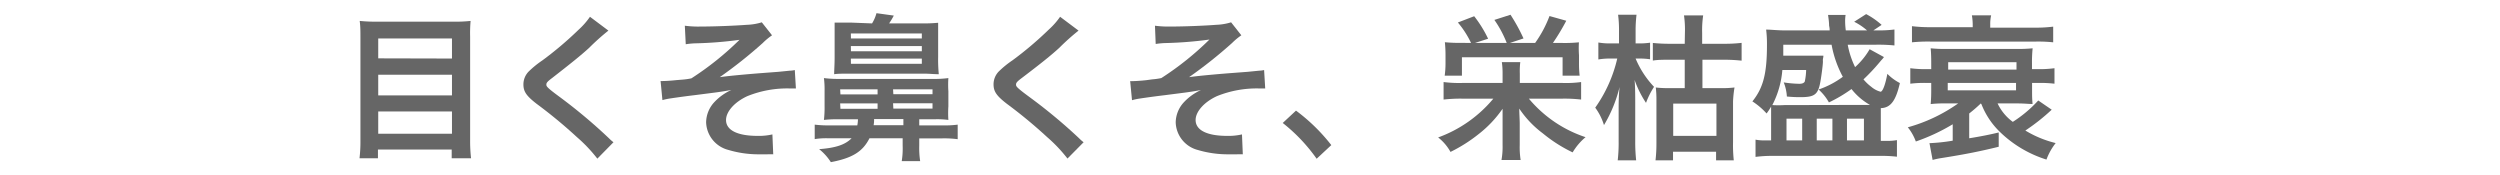 <svg xmlns="http://www.w3.org/2000/svg" id="&#x30EC;&#x30A4;&#x30E4;&#x30FC;_1" data-name="&#x30EC;&#x30A4;&#x30E4;&#x30FC; 1" viewBox="0 0 271.2 19.03"><defs><style>.cls-1{fill:#666;}</style></defs><path class="cls-1" d="M49.23,2.35a15,15,0,0,0,1.82-.08A15.43,15.43,0,0,0,51,4V15.17a16.76,16.76,0,0,0,.1,2H49v-.95h-8v.95H39a15.49,15.49,0,0,0,.1-1.92V4.08c0-.66,0-1.25-.08-1.81a17.07,17.07,0,0,0,1.9.08Zm-.2,4V4.17h-8V6.33Zm-8,4h8V8.11h-8Zm0,4.16h8V12.09h-8Z"></path><path class="cls-1" d="M66,3.32a24.43,24.43,0,0,0-2.09,1.87c-.87.8-2.06,1.75-4,3.26-.52.39-.64.53-.64.72s0,.29,1.53,1.41A57.29,57.29,0,0,1,66.06,15a4.29,4.29,0,0,0,.49.43L64.8,17.21a16.12,16.12,0,0,0-2.21-2.33,52.39,52.39,0,0,0-4.38-3.62c-1.12-.87-1.43-1.33-1.43-2.11a2,2,0,0,1,.56-1.38,10.54,10.54,0,0,1,1.5-1.22,37.68,37.68,0,0,0,3.92-3.32A8,8,0,0,0,64,1.82Z"></path><path class="cls-1" d="M74.29,2.79A11.07,11.07,0,0,0,76,2.88c1.53,0,3.72-.09,5.05-.19a6.12,6.12,0,0,0,1.59-.27l1.11,1.41a7,7,0,0,0-1,.83,49.46,49.46,0,0,1-4.67,3.71c.85-.12,2.07-.24,4.13-.41l2.24-.17,1.21-.12a3.17,3.17,0,0,0,.56-.07l.12,2H85.8a11.52,11.52,0,0,0-4.73.83c-1.37.63-2.31,1.67-2.31,2.59,0,1.1,1.23,1.72,3.42,1.72a6.5,6.5,0,0,0,1.61-.16l.09,2.16a6.12,6.12,0,0,0-.63,0l-.87,0h-.22A11.37,11.37,0,0,1,79,16.26a3.2,3.2,0,0,1-2.4-3,3.28,3.28,0,0,1,.92-2.21,5.76,5.76,0,0,1,1.82-1.29c-.73.13-1.28.22-2.09.32l-1.87.24c-.68.08-1.6.2-2.74.37a6.33,6.33,0,0,0-.78.17l-.2-2.07a1.59,1.59,0,0,0,.27,0c.34,0,1-.05,1.46-.1L74,8.64a7.66,7.66,0,0,0,1-.14,32.23,32.23,0,0,0,5.22-4.18,41.76,41.76,0,0,1-4.74.38,8.46,8.46,0,0,0-1.09.1Z"></path><path class="cls-1" d="M91,12.94a12.31,12.31,0,0,0-1.62.07,12,12,0,0,0,.07-1.55V9.91a10,10,0,0,0-.07-1.44A11.78,11.78,0,0,0,91,8.56h10.21a11.32,11.32,0,0,0,1.67-.09,10.46,10.46,0,0,0,0,1.43v1.63a11.14,11.14,0,0,0,0,1.48,9.13,9.13,0,0,0-1.52-.07H99.72v.66h2.52a10.37,10.37,0,0,0,1.65-.08V15.1a11.36,11.36,0,0,0-1.65-.09H99.72v.8a9.32,9.32,0,0,0,.1,1.67h-2a8.58,8.58,0,0,0,.1-1.67V15H94.32c-.73,1.45-1.86,2.15-4.19,2.59a5.72,5.72,0,0,0-1.27-1.41c1.82-.14,2.82-.48,3.52-1.18H89.85a7.83,7.83,0,0,0-1.47.09V13.52a11.68,11.68,0,0,0,1.72.08H93a3.71,3.71,0,0,0,.07-.66Zm3.6-10.4a4.19,4.19,0,0,0,.48-1.11l1.88.26a8,8,0,0,1-.51.85H100a16.79,16.79,0,0,0,1.77-.07c0,.42,0,.82,0,1.73V6.14a16.53,16.53,0,0,0,.07,1.91c-.57,0-1-.06-1.67-.06H92.26c-.87,0-1.36,0-1.77.06,0-.52.05-.94.05-1.89v-2c0-1.05,0-1.25,0-1.71.49,0,.93,0,1.75,0Zm-3.43,7.7H95.2V9.69H91.14Zm0,1.56H95.2v-.58H91.14Zm1.14-7.63H100V3.63h-7.7Zm0,1.39H100V5h-7.7Zm0,1.36H100V6.36h-7.7Zm2.51,6a3.09,3.09,0,0,1-.05.66H98v-.66Zm2.09-2.7h4.25V9.69H96.88Zm0,1.56h4.25v-.58H96.88Z"></path><path class="cls-1" d="M117,3.32a24.43,24.43,0,0,0-2.09,1.87c-.87.8-2.06,1.75-4.05,3.26-.52.39-.64.53-.64.72s0,.29,1.53,1.41A57.29,57.29,0,0,1,117.06,15a4.29,4.29,0,0,0,.49.43l-1.75,1.77a16.12,16.12,0,0,0-2.21-2.33,52.39,52.39,0,0,0-4.38-3.62c-1.12-.87-1.43-1.33-1.43-2.11a2,2,0,0,1,.56-1.38,10.54,10.54,0,0,1,1.5-1.22,37.68,37.68,0,0,0,3.92-3.32A8,8,0,0,0,115,1.82Z"></path><path class="cls-1" d="M125.29,2.79a11.07,11.07,0,0,0,1.67.09c1.53,0,3.72-.09,5-.19a6.12,6.12,0,0,0,1.59-.27l1.11,1.41a7,7,0,0,0-1,.83,49.46,49.46,0,0,1-4.67,3.71c.85-.12,2.07-.24,4.13-.41l2.24-.17,1.21-.12a3.17,3.17,0,0,0,.56-.07l.12,2h-.51a11.52,11.52,0,0,0-4.73.83c-1.37.63-2.31,1.67-2.31,2.59,0,1.1,1.23,1.72,3.42,1.72a6.5,6.5,0,0,0,1.61-.16l.09,2.16a6.12,6.12,0,0,0-.63,0l-.87,0h-.22a11.37,11.37,0,0,1-3.16-.47,3.2,3.2,0,0,1-2.4-3,3.28,3.28,0,0,1,.92-2.21,5.76,5.76,0,0,1,1.82-1.29c-.73.13-1.28.22-2.09.32l-1.87.24c-.68.08-1.6.2-2.74.37a6.33,6.33,0,0,0-.78.17l-.2-2.07a1.59,1.59,0,0,0,.27,0c.34,0,1-.05,1.46-.1l.65-.09a7.66,7.66,0,0,0,1-.14,32.23,32.23,0,0,0,5.22-4.18,41.76,41.76,0,0,1-4.74.38,8.46,8.46,0,0,0-1.09.1Z"></path><path class="cls-1" d="M140.59,12a19.89,19.89,0,0,1,3.83,3.74l-1.59,1.48a18.49,18.49,0,0,0-3.68-3.88Z"></path><path class="cls-1" d="M169.52,9a12,12,0,0,0,2-.1v1.9a15.86,15.86,0,0,0-2-.1h-3.67A13.55,13.55,0,0,0,172,14.88a6.51,6.51,0,0,0-1.4,1.65,15.69,15.69,0,0,1-3.23-2.06,10.88,10.88,0,0,1-2.56-2.69c0,.43.05,1.3.05,1.59v2.36a8.84,8.84,0,0,0,.1,1.63h-2.08a8.07,8.07,0,0,0,.12-1.61V13.37c0-.63,0-1,0-1.57a12.35,12.35,0,0,1-2.59,2.74,16.54,16.54,0,0,1-3.06,1.94,5.17,5.17,0,0,0-1.34-1.57A14,14,0,0,0,162,10.7h-3.4a16.7,16.7,0,0,0-2,.1V8.9a13.15,13.15,0,0,0,2,.1H163V8a8.29,8.29,0,0,0-.08-1.26h2A8.33,8.33,0,0,0,164.87,8V9Zm-9.94-4.34a10.11,10.11,0,0,0-1.43-2.22l1.77-.68a12.93,12.93,0,0,1,1.51,2.44L160,4.66h3.45a11.86,11.86,0,0,0-1.34-2.5l1.75-.56a19.39,19.39,0,0,1,1.41,2.57l-1.48.49h2.74a12.6,12.6,0,0,0,1.56-2.92l1.82.51a23.7,23.7,0,0,1-1.45,2.41h1a14.86,14.86,0,0,0,1.82-.07A11,11,0,0,0,171.29,6v.85a11.09,11.09,0,0,0,.07,1.36h-1.85v-2H158.59v2h-1.87a9.69,9.69,0,0,0,.09-1.33V6a13.84,13.84,0,0,0-.07-1.42,15.88,15.88,0,0,0,1.8.07Z"></path><path class="cls-1" d="M177.43,6.35a10.09,10.09,0,0,0,2,3.07,8.58,8.58,0,0,0-.87,1.74,11.14,11.14,0,0,1-1.24-2.49c.05.51.07,1.28.07,2.49V15.3a18.76,18.76,0,0,0,.1,2.09h-2a16.81,16.81,0,0,0,.1-2.09V11.92c0-.61,0-1.48.1-2.48A14.87,14.87,0,0,1,174,13.57a6.22,6.22,0,0,0-.95-1.89,15.1,15.1,0,0,0,2.39-5.33h-.71a7.63,7.63,0,0,0-1.34.1V4.61a7.1,7.1,0,0,0,1.37.1h.87V3.37a12.64,12.64,0,0,0-.1-1.77h2a14.15,14.15,0,0,0-.1,1.75V4.71h.55A7.37,7.37,0,0,0,179,4.63v1.8a7.8,7.8,0,0,0-1.06-.08Zm5.35-2.79a10.88,10.88,0,0,0-.1-1.89h2.08a10.8,10.8,0,0,0-.11,1.89V4.75H187a16.17,16.17,0,0,0,1.93-.1V6.58a17.35,17.35,0,0,0-1.93-.1h-2.32V9.56h2a11,11,0,0,0,1.48-.07A12.21,12.21,0,0,0,188,11v4.45a15.55,15.55,0,0,0,.08,1.94h-1.92v-.93h-4.67v.93h-1.9a15.8,15.8,0,0,0,.1-1.89V10.9a11.3,11.3,0,0,0-.07-1.41,11,11,0,0,0,1.44.07h1.7V6.48h-1.53c-.83,0-1.39,0-1.93.09V4.66a18.16,18.16,0,0,0,1.93.09h1.53Zm-1.27,11.18h4.69v-3.5h-4.69Z"></path><path class="cls-1" d="M204.37,6.19a2.75,2.75,0,0,1-.3.36l-.21.25a21,21,0,0,1-1.71,1.81,4.91,4.91,0,0,0,.85.81,2.56,2.56,0,0,0,1,.53c.23,0,.52-.75.74-1.94a5.35,5.35,0,0,0,1.36,1c-.44,1.91-1,2.69-2.07,2.72,0,.39,0,.67,0,1.09v2.46h.55a6,6,0,0,0,1.2-.08V17a14.34,14.34,0,0,0-1.83-.09H192.32a13.77,13.77,0,0,0-1.88.11V15.15a5.27,5.27,0,0,0,1.15.08h.54v-2.6c0-.4,0-.74,0-1.07a6.72,6.72,0,0,1-.49.75A7.57,7.57,0,0,0,190.1,11c1.18-1.48,1.58-3,1.58-6.14a12.26,12.26,0,0,0-.09-1.65c.51,0,1.24.09,2.11.09h4.78c0-.17,0-.22-.06-.53,0-.46-.1-1-.11-1.15h1.9a4.27,4.27,0,0,0-.05.56c0,.25,0,.54.07,1.12h2.31a6.58,6.58,0,0,0-1.4-.94l1.3-.83a8.27,8.27,0,0,1,1.68,1.17l-.9.6h.39a13.9,13.9,0,0,0,1.9-.1V4.93a17.57,17.57,0,0,0-2-.08h-3.07a9.5,9.5,0,0,0,.8,2.43,8,8,0,0,0,1.58-1.94Zm-2,5.19h.48a6.83,6.83,0,0,1-2-1.72,15.4,15.4,0,0,1-2.45,1.45,5.48,5.48,0,0,0-1.12-1.4,9.59,9.59,0,0,0,2.63-1.38,11.69,11.69,0,0,1-1.22-3.48h-5.24c0,.63,0,.83,0,1.19h3.11c.58,0,.85,0,1.24,0,0,.13,0,.13-.05.37a2.22,2.22,0,0,0,0,.27c0,.38-.17,1.55-.22,1.86-.26,1.7-.58,2-2.24,2-.26,0-.72,0-1.45-.07a4.89,4.89,0,0,0-.34-1.53,12.24,12.24,0,0,0,1.68.15c.33,0,.51-.08.6-.24a6.35,6.35,0,0,0,.15-1.26h-2.58a10,10,0,0,1-1.09,3.81,11.23,11.23,0,0,0,1.31,0Zm-8.57,3.85h1.7V12.87h-1.7Zm3.28,0h1.7V12.87h-1.7Zm3.28,0h1.84V12.87h-1.84Z"></path><path class="cls-1" d="M214.88,11.22a16.41,16.41,0,0,1-1.26,1.09V15c1.19-.19,2.3-.41,3.2-.63l0,1.55c-2,.49-3.52.8-6.17,1.22a8,8,0,0,0-1,.21l-.34-1.82a19.61,19.61,0,0,0,2.52-.27V13.48a20.9,20.9,0,0,1-4,1.87,5.46,5.46,0,0,0-.87-1.54,17.56,17.56,0,0,0,5.46-2.59H211a12.26,12.26,0,0,0-1.56.07c.05-.59.06-1,.06-1.58V9h-.41a12.46,12.46,0,0,0-1.86.08V7.4a12.35,12.35,0,0,0,1.86.1h.41V6.89q0-1.07-.06-1.65a15.19,15.19,0,0,0,1.68.07h7.65a16.08,16.08,0,0,0,1.73-.07,15,15,0,0,0-.07,1.65V7.5H221a12.33,12.33,0,0,0,1.87-.1V9.08A13,13,0,0,0,221,9h-.56v.71c0,.75,0,.88.05,1.57-.47,0-.91-.06-1.59-.06h-2.2a5.2,5.2,0,0,0,1.65,2,13.62,13.62,0,0,0,2.76-2.32l1.46,1a22,22,0,0,1-2.86,2.26A11.67,11.67,0,0,0,223,15.52a6.57,6.57,0,0,0-1,1.79,12.65,12.65,0,0,1-5.05-3,8.44,8.44,0,0,1-2-3ZM214,2.66a6.16,6.16,0,0,0-.09-1H216a4.29,4.29,0,0,0-.1,1V3h4.88a14.8,14.8,0,0,0,1.95-.11V4.59a15.59,15.59,0,0,0-1.88-.08H209.41a17.78,17.78,0,0,0-2,.08V2.84a16.16,16.16,0,0,0,2,.11H214Zm4.75,4.09h-7.41v.8h7.41ZM211.29,9V9.8h7.41V9Z"></path></svg>